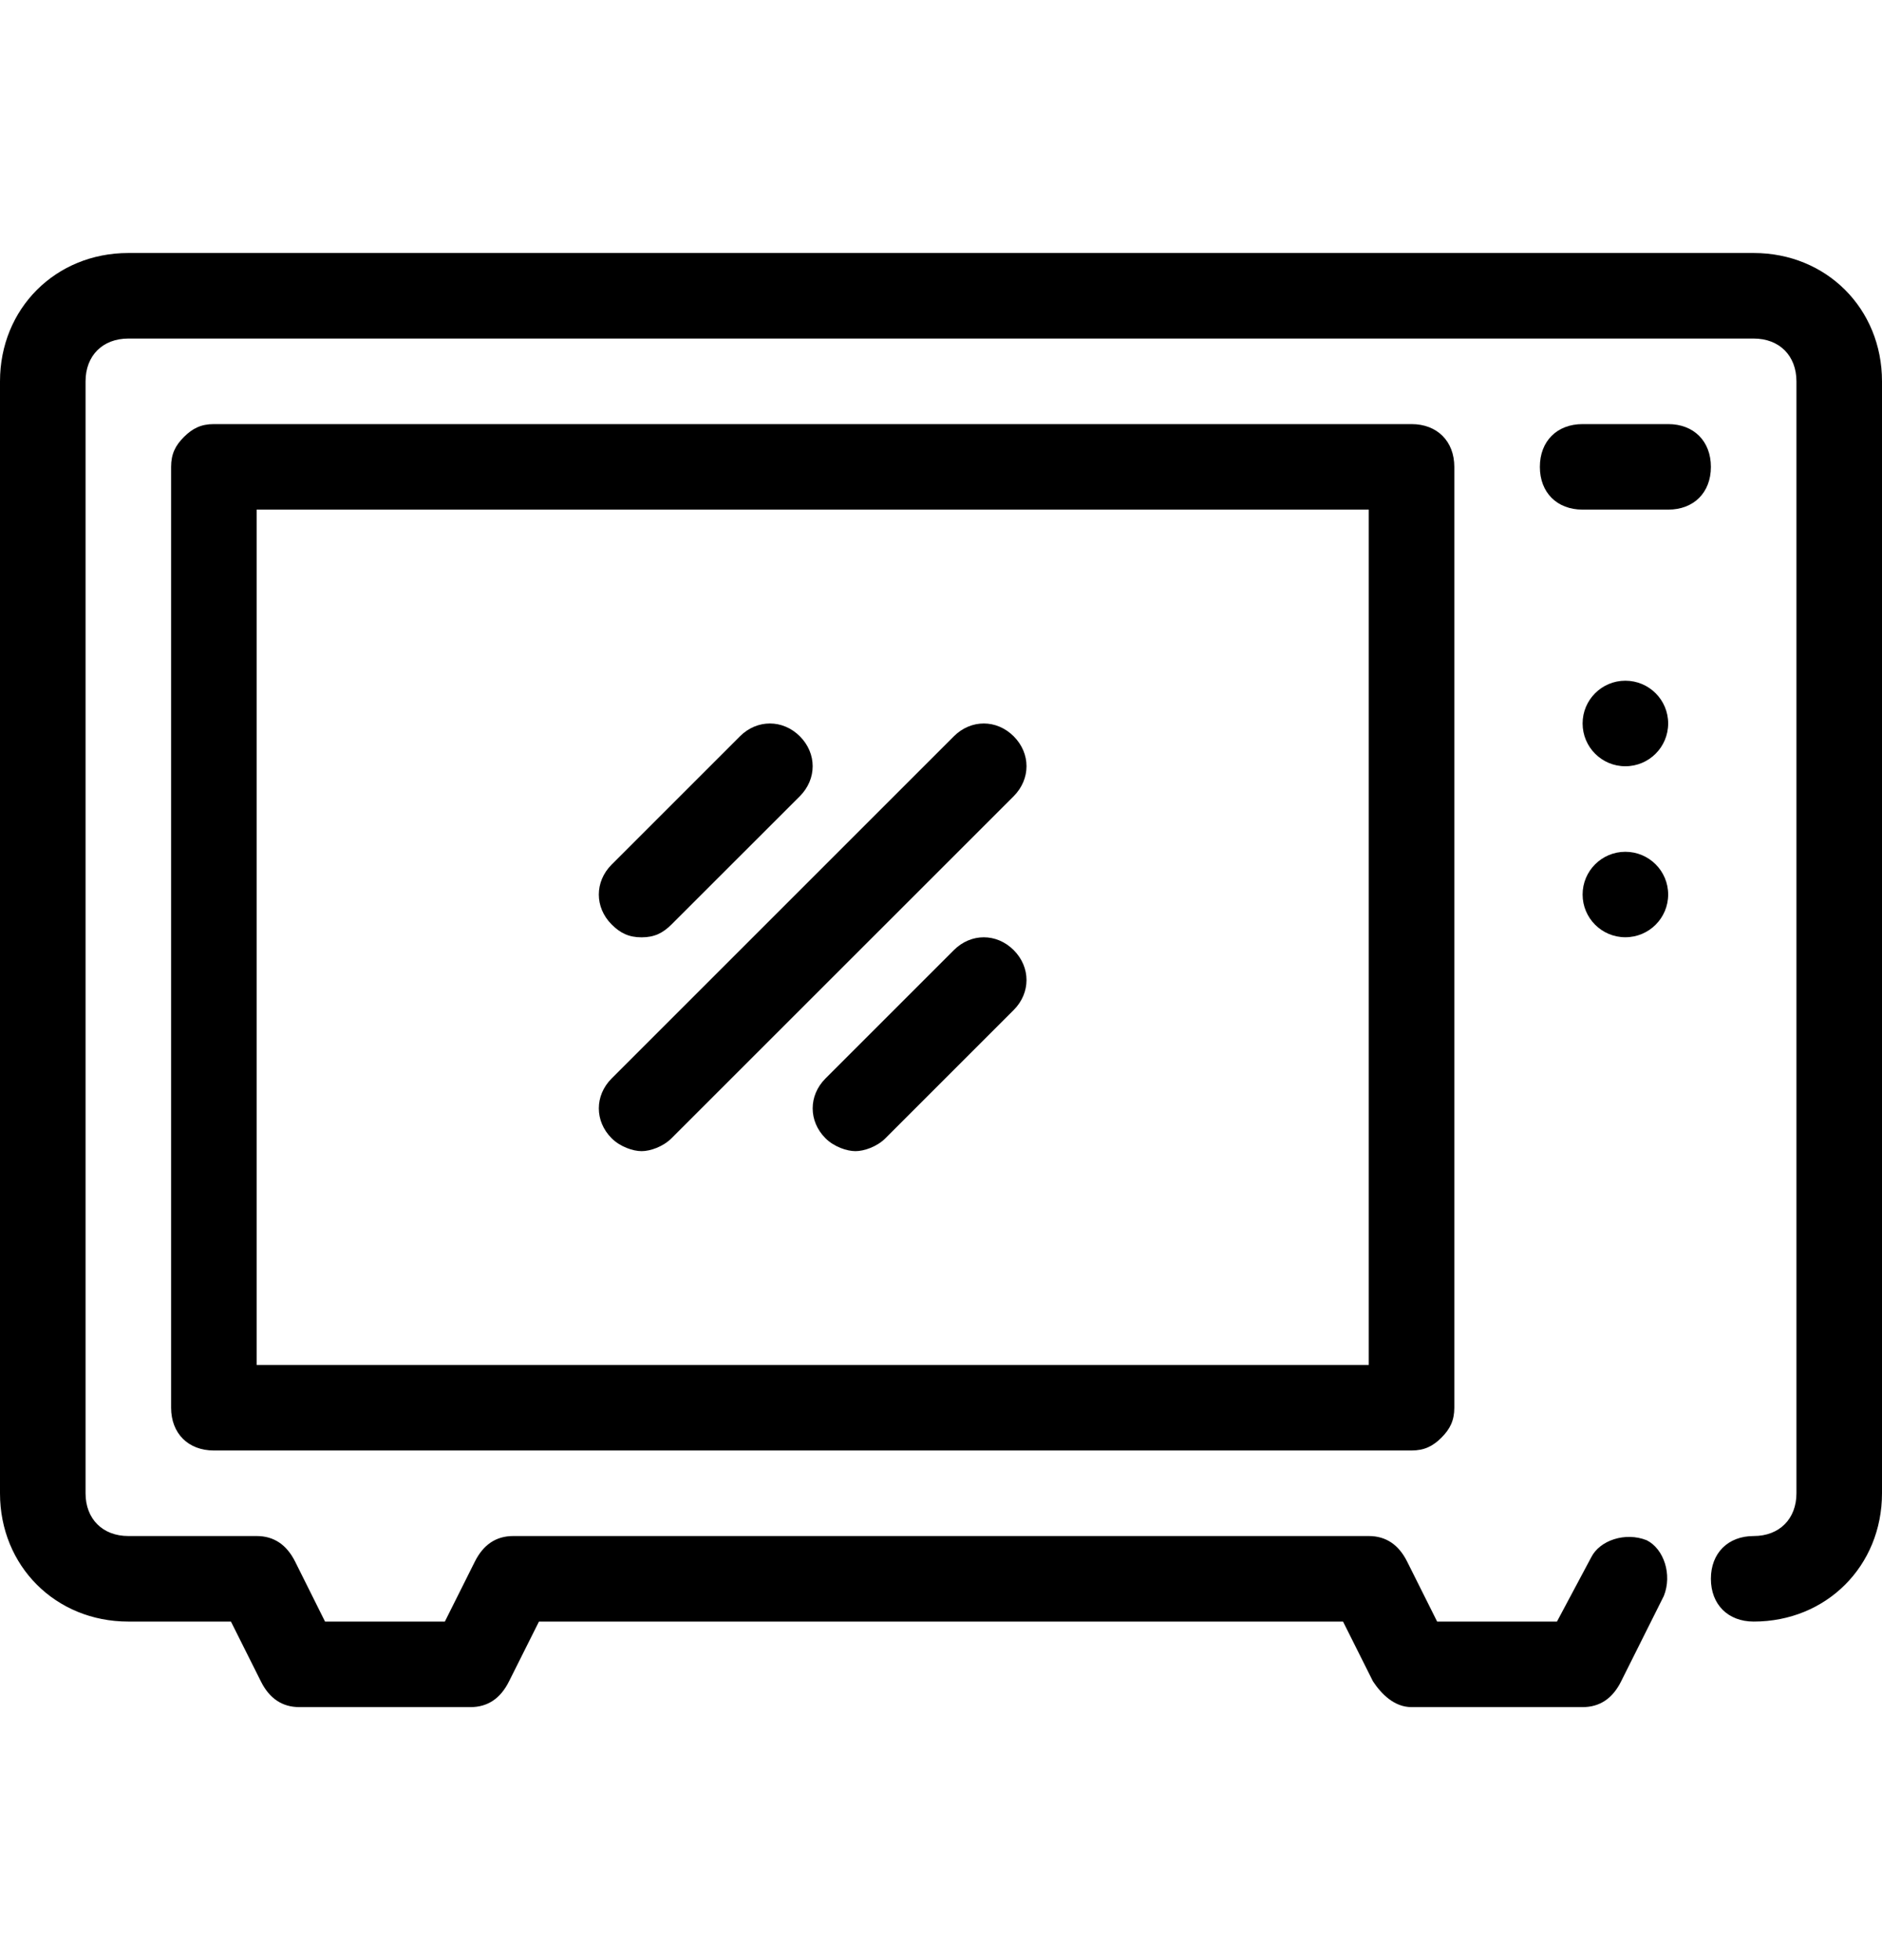   <svg
      width="24"
      height="25"
      viewBox="0 0 24 25"
      fill="none"
      xmlns="http://www.w3.org/2000/svg"
    >
      <path
        d="M21.273 5.409H20.182C19.855 5.409 19.637 5.627 19.637 5.955C19.637 6.282 19.855 6.5 20.182 6.5H21.273C21.6 6.5 21.818 6.282 21.818 5.955C21.818 5.627 21.6 5.409 21.273 5.409Z"
        fill="black"
      />
      <path
        d="M12.927 9.391C12.709 9.173 12.382 9.173 12.164 9.391L7.8 13.755C7.582 13.973 7.582 14.3 7.8 14.518C7.909 14.627 8.073 14.682 8.182 14.682C8.291 14.682 8.454 14.627 8.563 14.518L12.927 10.155C13.145 9.936 13.145 9.609 12.927 9.391Z"
        fill="black"
      />
      <path
        d="M12.927 12.118C12.709 11.9 12.382 11.9 12.164 12.118L10.527 13.755C10.309 13.973 10.309 14.3 10.527 14.518C10.636 14.627 10.8 14.682 10.909 14.682C11.018 14.682 11.182 14.627 11.291 14.518L12.927 12.882C13.145 12.664 13.145 12.336 12.927 12.118Z"
        fill="black"
      />
      <path
        d="M10.2 9.391C9.982 9.173 9.654 9.173 9.436 9.391L7.8 11.027C7.582 11.245 7.582 11.573 7.8 11.791C7.909 11.9 8.018 11.955 8.182 11.955C8.345 11.955 8.454 11.9 8.563 11.791L10.2 10.155C10.418 9.936 10.418 9.609 10.2 9.391Z"
        fill="black"
      />
      <path
        d="M20.727 9.773C21.029 9.773 21.273 9.529 21.273 9.227C21.273 8.926 21.029 8.682 20.727 8.682C20.426 8.682 20.182 8.926 20.182 9.227C20.182 9.529 20.426 9.773 20.727 9.773Z"
        fill="black"
      />
      <path
        d="M20.727 11.954C21.029 11.954 21.273 11.71 21.273 11.409C21.273 11.108 21.029 10.864 20.727 10.864C20.426 10.864 20.182 11.108 20.182 11.409C20.182 11.71 20.426 11.954 20.727 11.954Z"
        fill="black"
      />
      <path
        d="M18 5.409H2.727C2.564 5.409 2.455 5.464 2.346 5.573C2.236 5.682 2.182 5.791 2.182 5.955V17.954C2.182 18.282 2.4 18.5 2.727 18.5H18C18.164 18.5 18.273 18.445 18.382 18.336C18.491 18.227 18.546 18.118 18.546 17.954V5.955C18.546 5.627 18.327 5.409 18 5.409ZM17.455 17.409H3.273V6.5H17.455V17.409H17.455Z"
        fill="black"
      />
      <path
        d="M22.364 3.227H1.636C0.709 3.227 0 3.936 0 4.864V19.046C0 19.973 0.709 20.682 1.636 20.682H2.945L3.327 21.445C3.436 21.664 3.6 21.773 3.818 21.773H6C6.218 21.773 6.382 21.664 6.491 21.445L6.873 20.682H17.127L17.509 21.445C17.618 21.609 17.782 21.773 18 21.773H20.182C20.4 21.773 20.564 21.664 20.673 21.445L21.218 20.355C21.327 20.082 21.218 19.755 21 19.645C20.727 19.536 20.4 19.645 20.291 19.864L19.855 20.682H18.327L17.945 19.918C17.836 19.7 17.673 19.591 17.454 19.591H6.545C6.327 19.591 6.164 19.7 6.055 19.918L5.673 20.682H4.145L3.764 19.918C3.655 19.7 3.491 19.591 3.273 19.591H1.636C1.309 19.591 1.091 19.373 1.091 19.046V4.864C1.091 4.536 1.309 4.318 1.636 4.318H22.364C22.691 4.318 22.909 4.536 22.909 4.864V19.046C22.909 19.373 22.691 19.591 22.364 19.591C22.036 19.591 21.818 19.809 21.818 20.136C21.818 20.464 22.036 20.682 22.364 20.682C23.291 20.682 24 19.973 24 19.045V4.864C24 3.936 23.291 3.227 22.364 3.227Z"
        fill="black"
      />
    </svg>